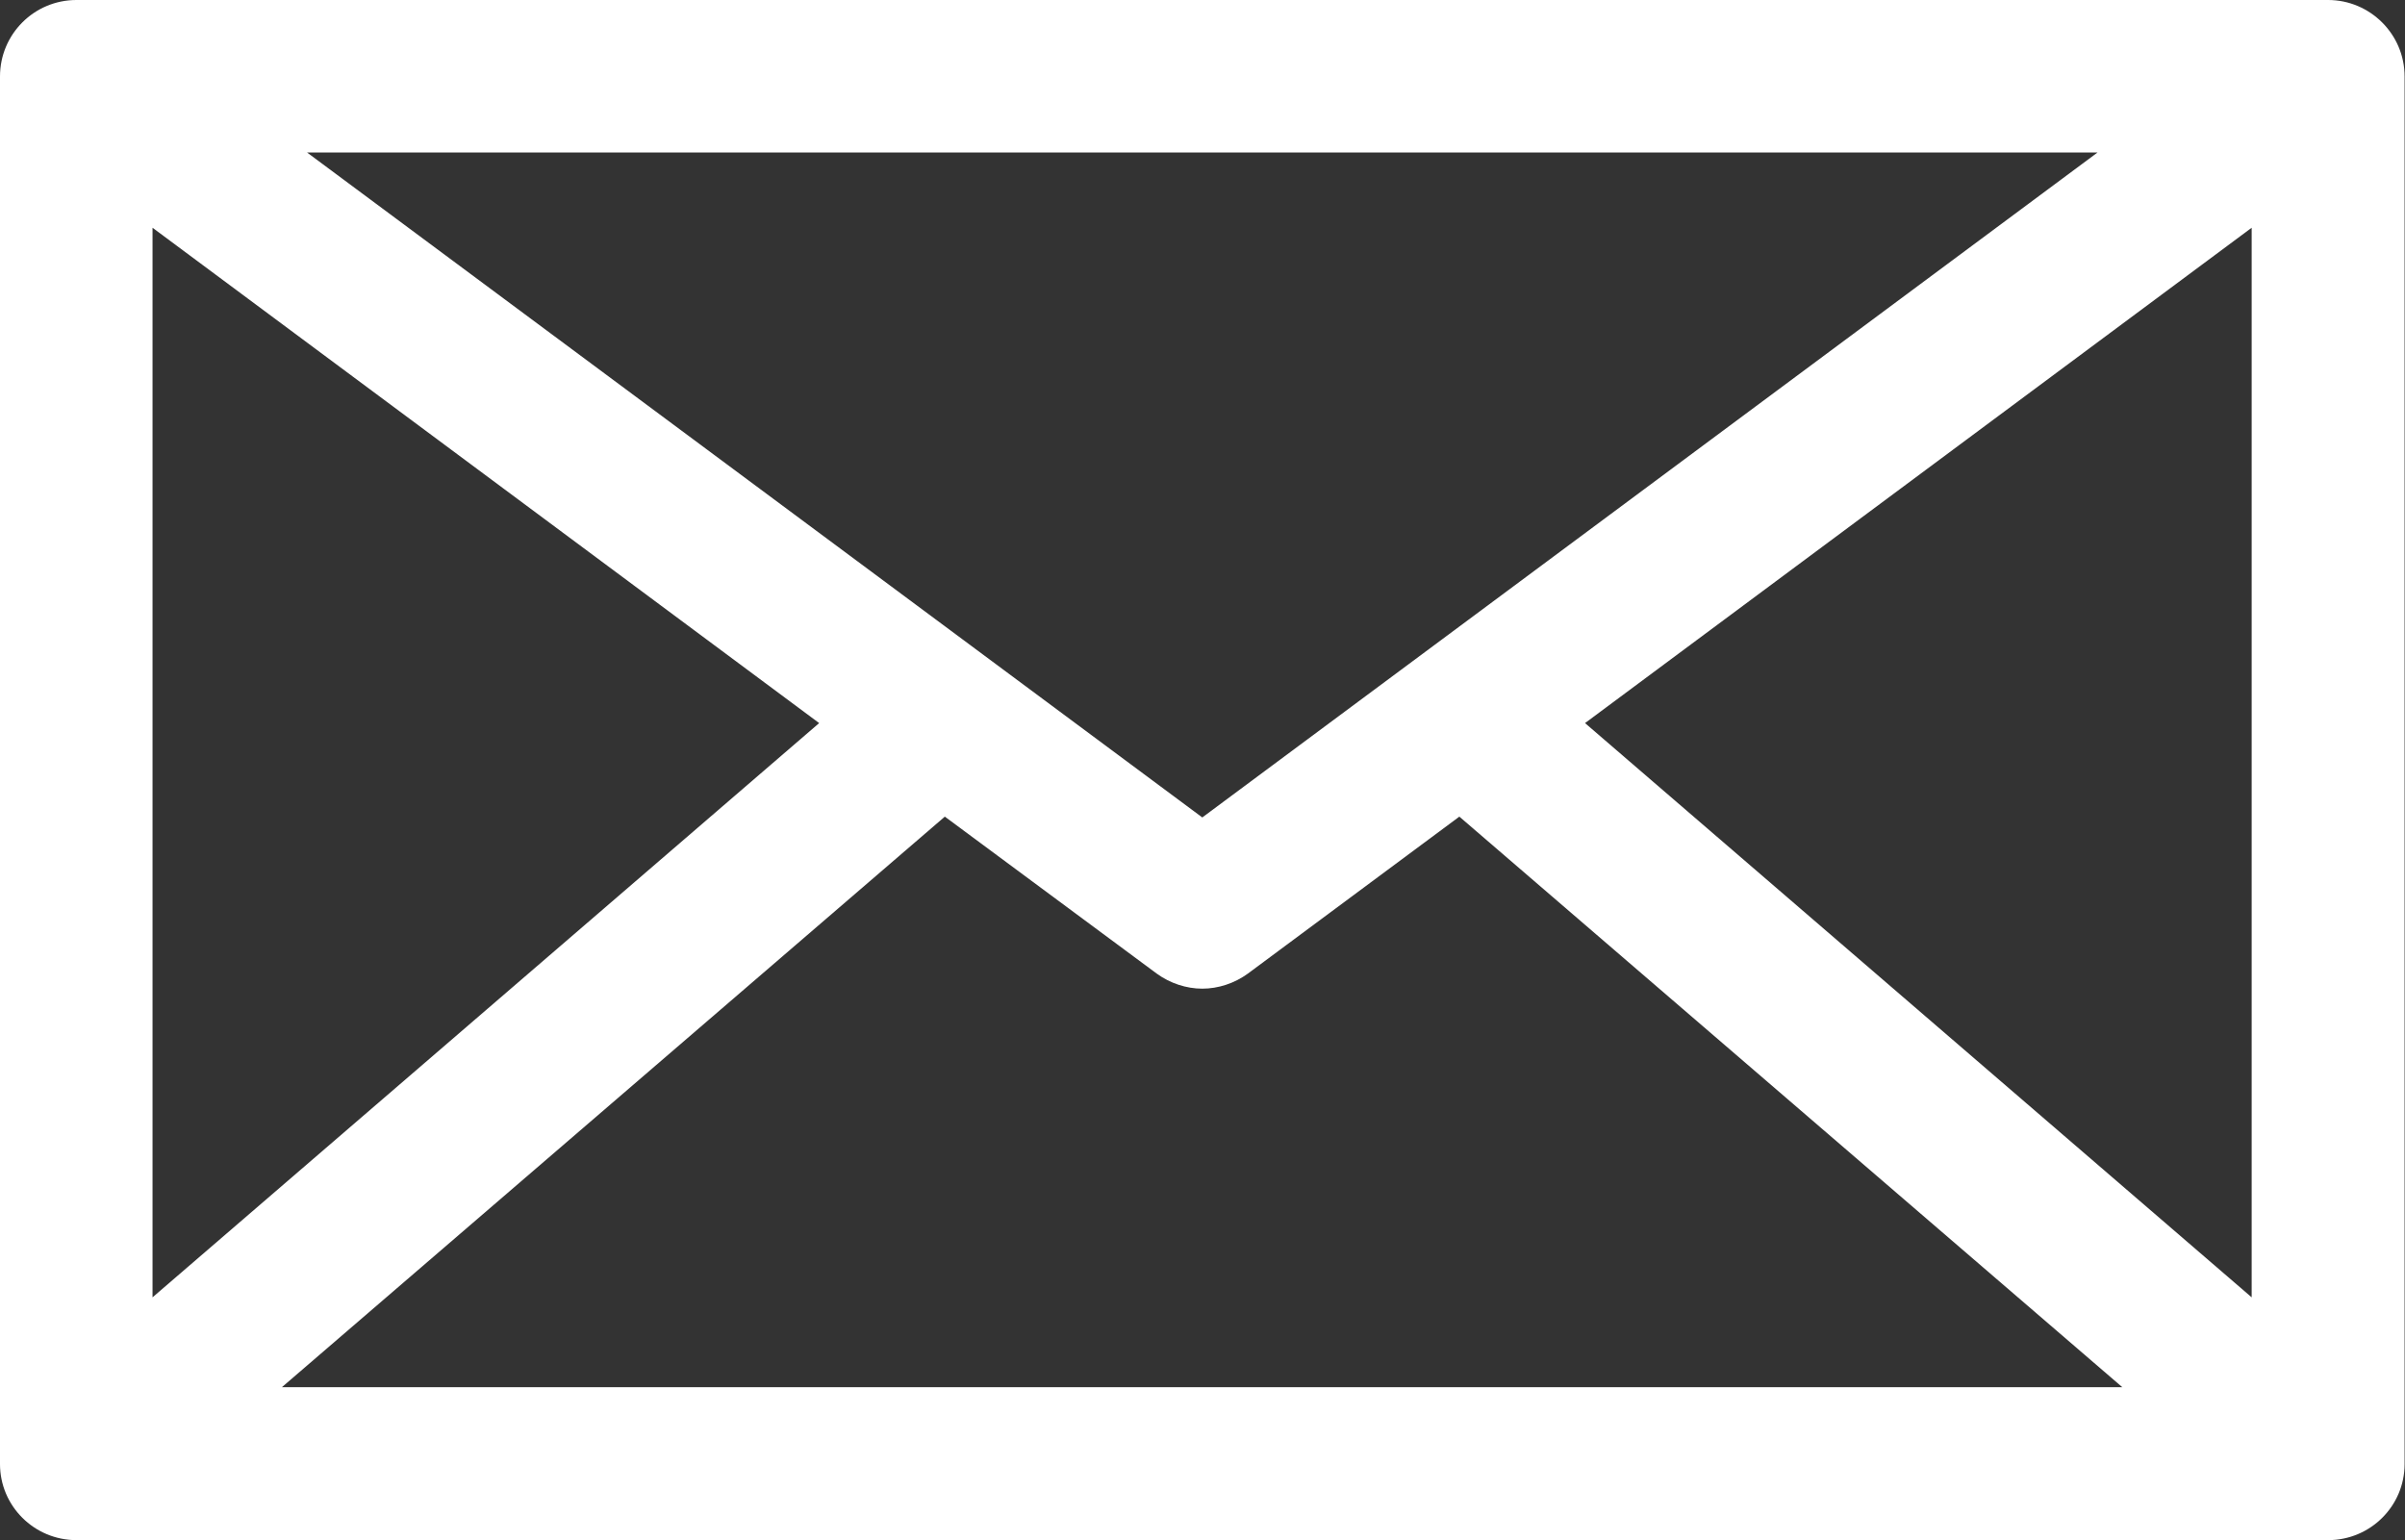 <?xml version="1.0" encoding="UTF-8"?>
<svg width="5.913mm" height="3.787mm" version="1.1" viewBox="0 0 5.913 3.787" xmlns="http://www.w3.org/2000/svg" xmlns:cc="http://creativecommons.org/ns#" xmlns:dc="http://purl.org/dc/elements/1.1/" xmlns:rdf="http://www.w3.org/1999/02/22-rdf-syntax-ns#" xmlns:xlink="http://www.w3.org/1999/xlink">
	<rect x="0" y="0" width="5.913" height="3.787" fill="#333333" stroke="none"/>
	<path d="m5.724 0h-5.536c-0.104 0-0.188 0.084-0.188 0.188v3.412c0 0.103 0.084 0.187 0.188 0.187h5.536c0.104 0 0.188-0.084 0.188-0.187v-3.412c0-0.104-0.085-0.188-0.188-0.188m-2.768 2.01-2.201-1.635h4.402zm-0.942-0.232-1.639 1.412v-2.63zm0.309 0.23 0.521 0.386c0.033 0.024 0.073 0.037 0.112 0.037 0.039 0 0.079-0.013 0.112-0.037l0.52-0.386 1.63 1.403h-4.525zm1.574-0.23 1.639-1.218v2.63z" fill="#fff"/>
</svg>
